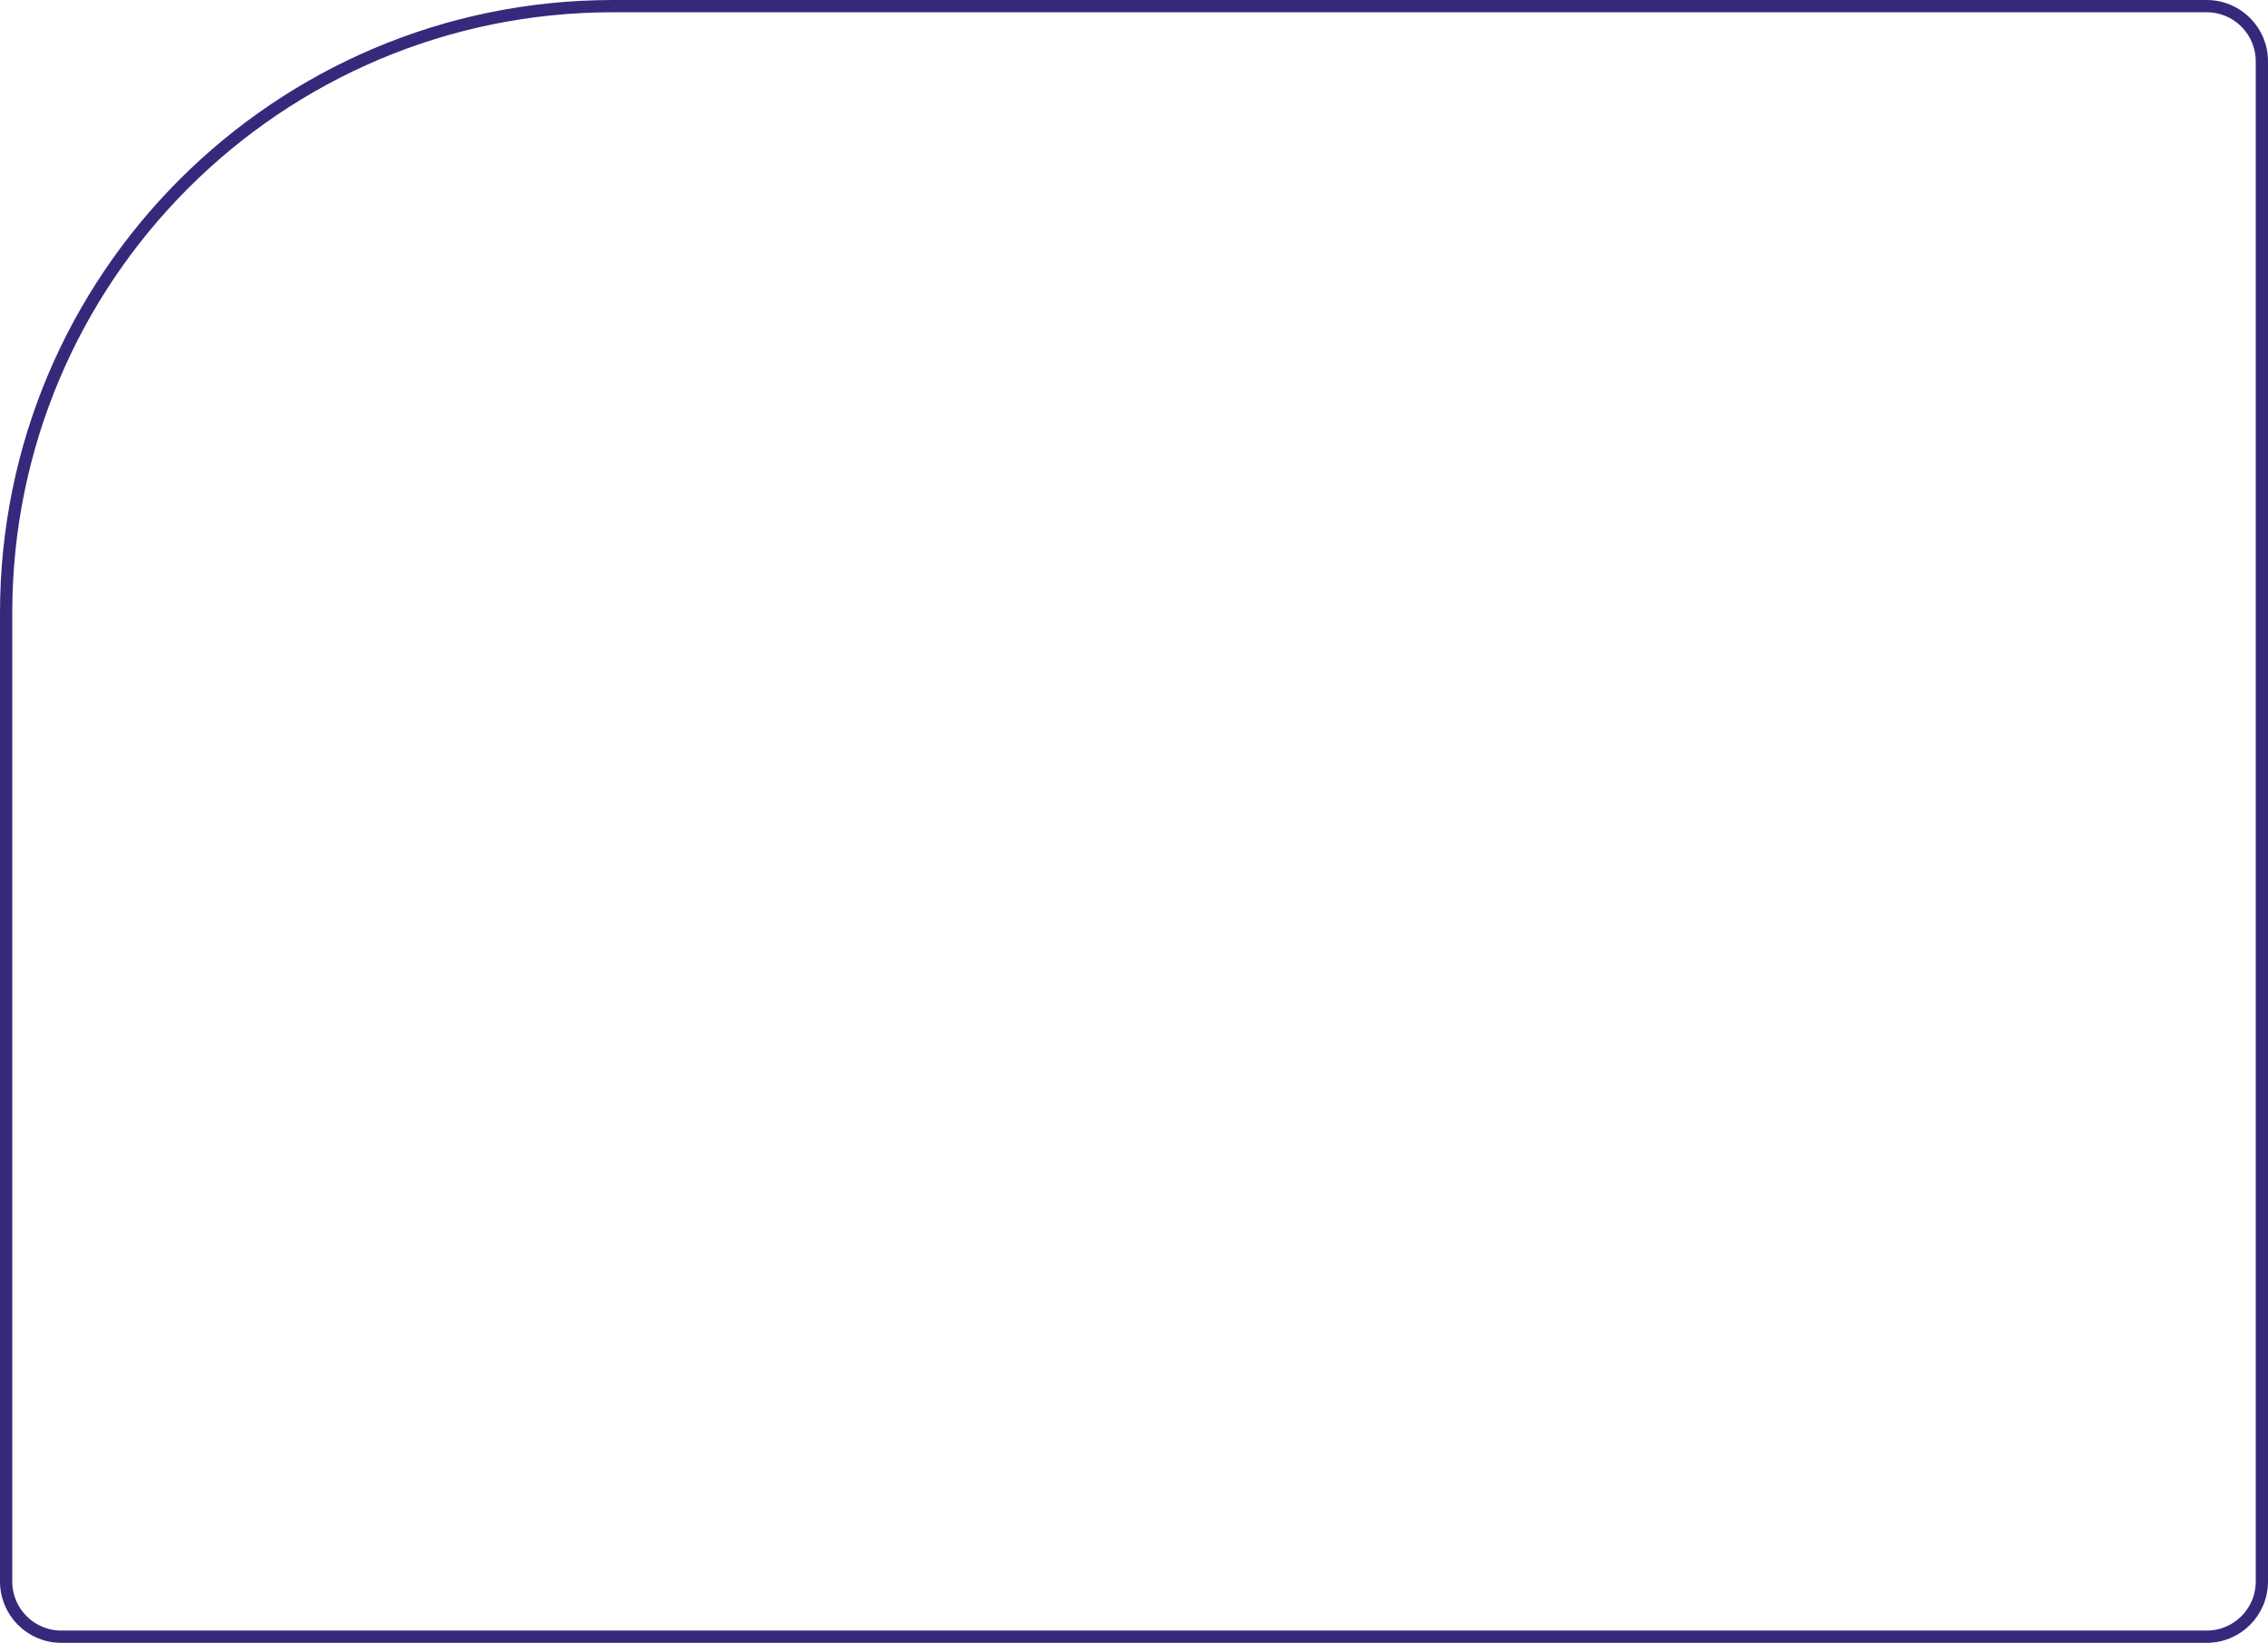 <?xml version="1.0" encoding="UTF-8"?> <svg xmlns="http://www.w3.org/2000/svg" width="370" height="268" viewBox="0 0 370 268" fill="none"><path d="M1 100C1 45.324 45.324 1 100 1H360C364.971 1 369 5.029 369 10V258C369 262.971 364.971 267 360 267H10C5.029 267 1 262.971 1 258V100Z" stroke="#37287C" stroke-width="2"></path></svg> 